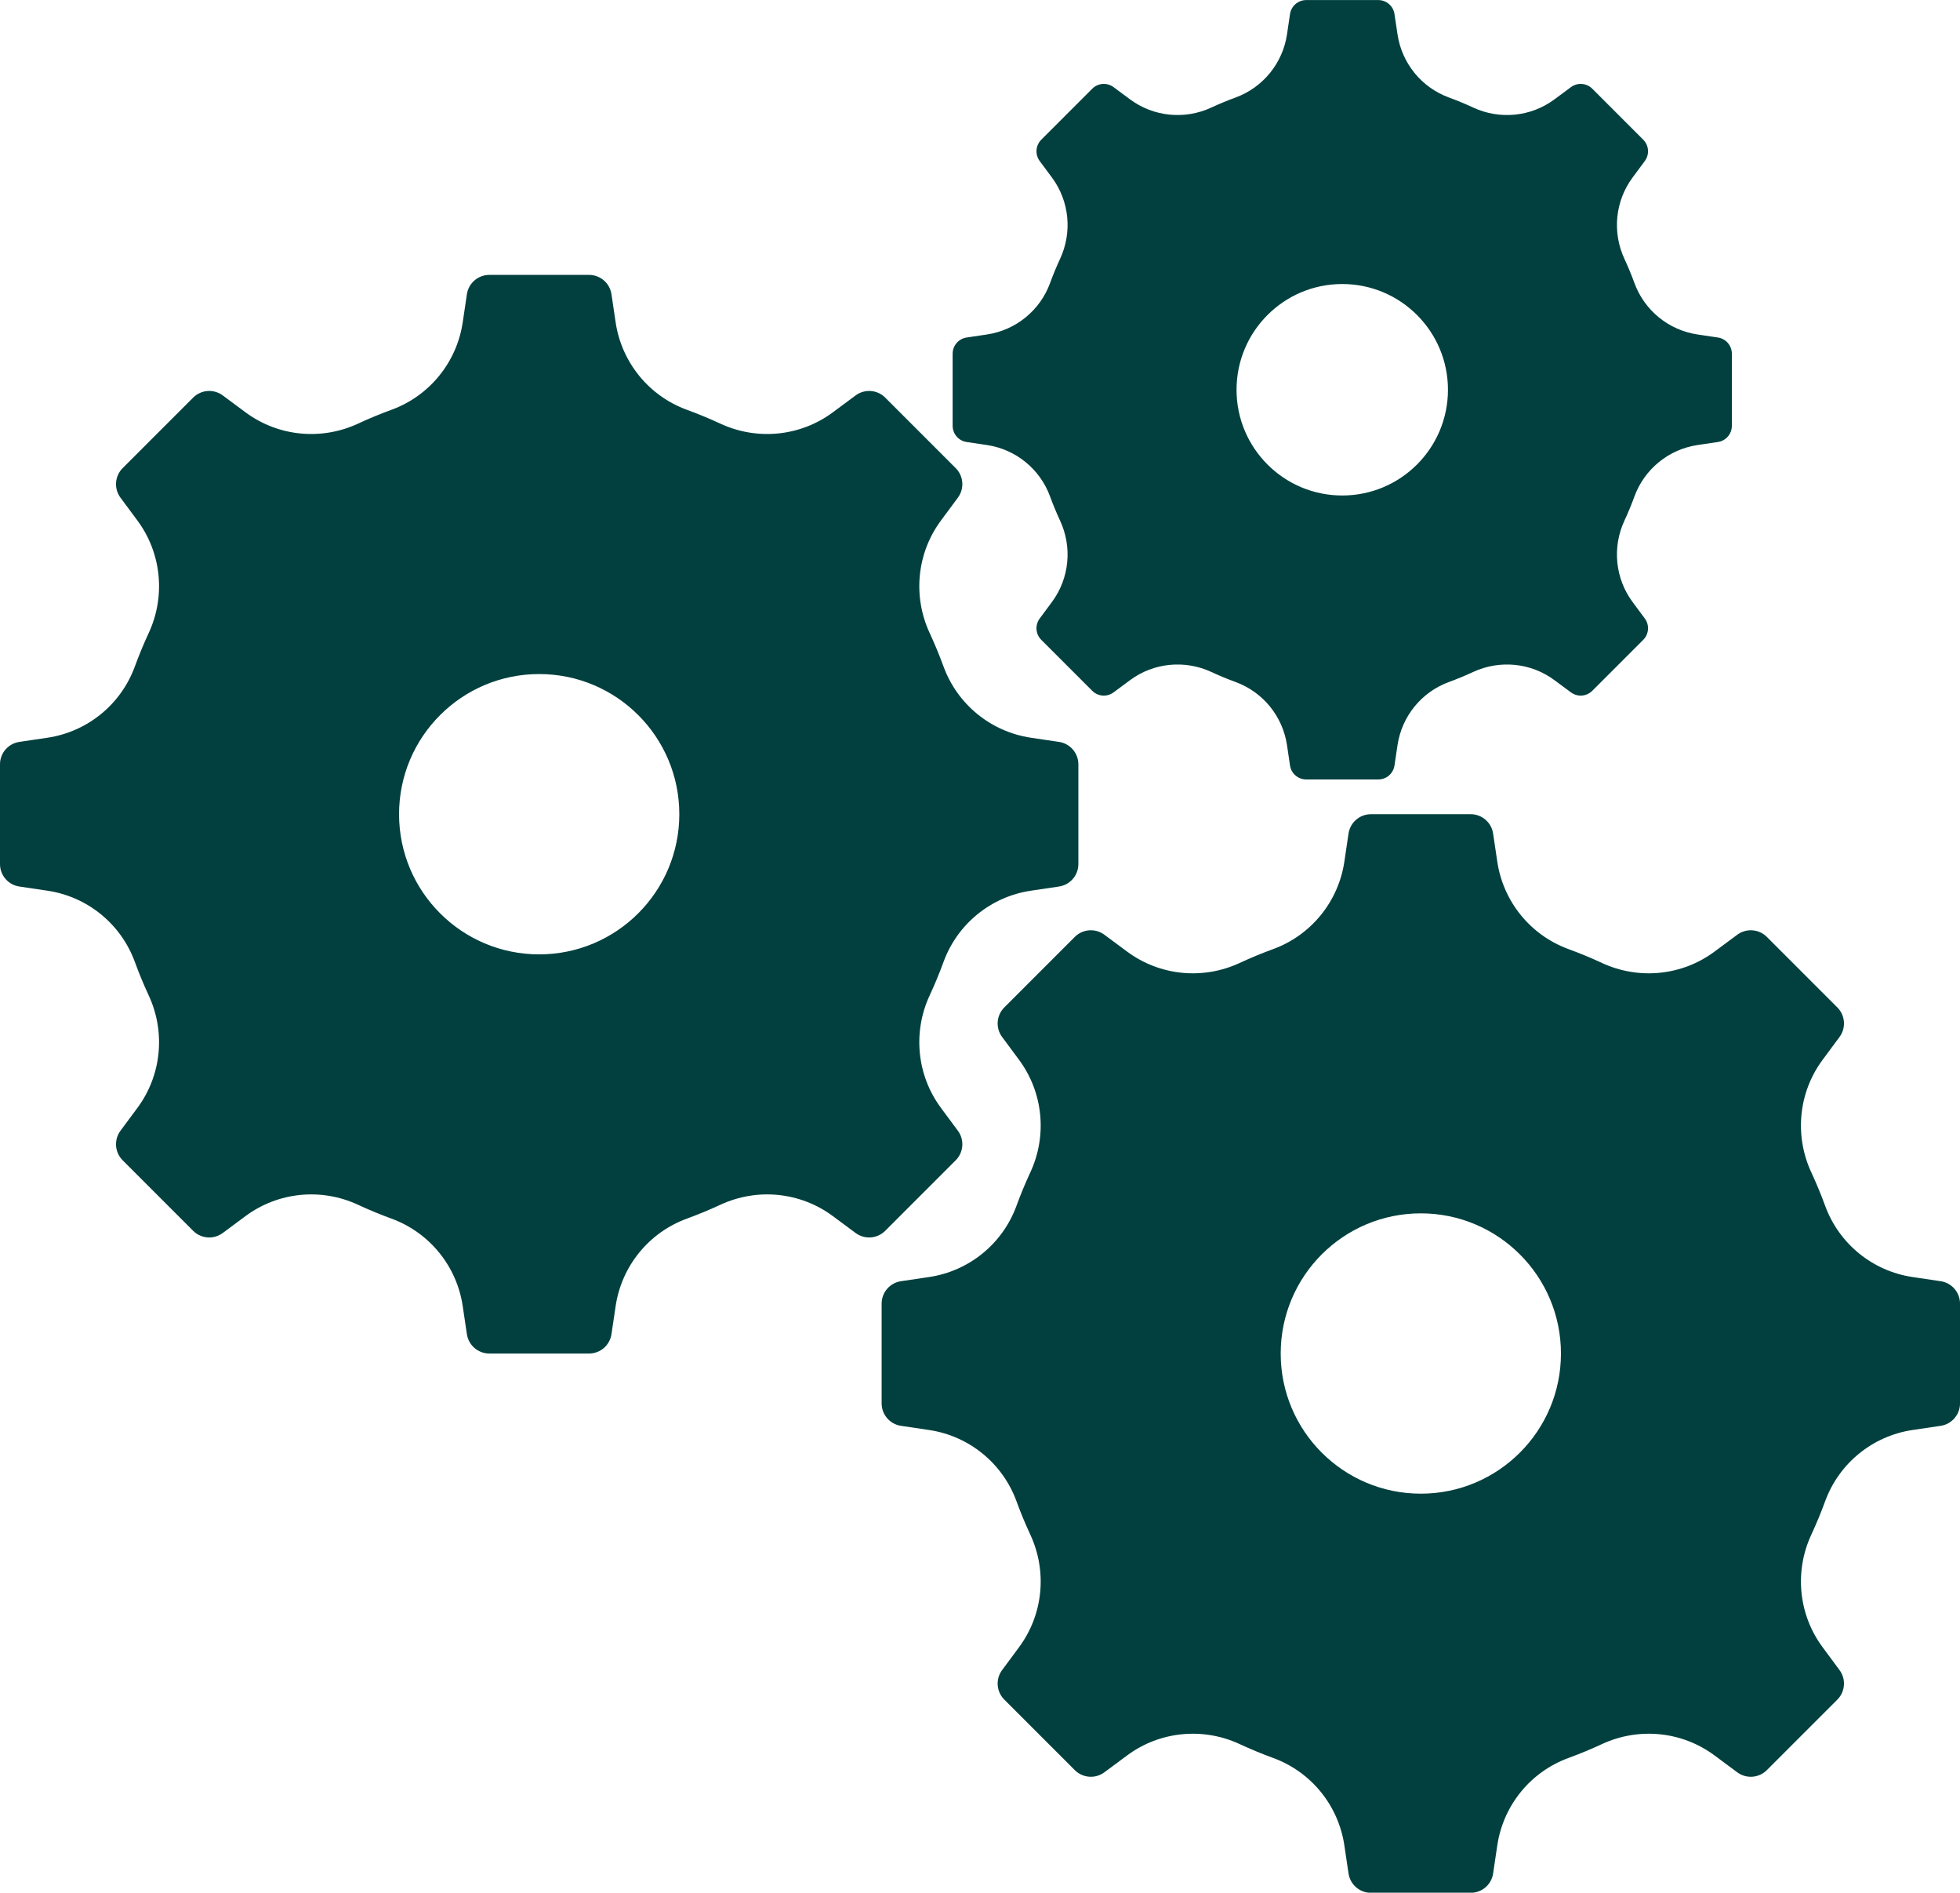 <?xml version="1.0" encoding="UTF-8" standalone="no"?><svg xmlns="http://www.w3.org/2000/svg" xmlns:xlink="http://www.w3.org/1999/xlink" fill="#01403e" height="1019.9" preserveAspectRatio="xMidYMid meet" version="1" viewBox="471.8 490.0 1056.4 1019.9" width="1056.4" zoomAndPan="magnify"><g id="change1_1"><path d="M 762.406 1004.27 C 720.695 1004.27 686.883 970.449 686.883 928.738 C 686.883 887.031 720.695 853.219 762.406 853.219 C 804.117 853.219 837.934 887.031 837.934 928.738 C 837.934 970.449 804.117 1004.27 762.406 1004.27 Z M 1042.59 889.781 L 1027.441 887.531 C 1005.891 884.32 987.812 869.609 980.34 849.148 C 978.098 843.02 975.609 837.012 972.879 831.129 C 963.668 811.309 965.938 788.051 978.953 770.488 L 988.078 758.172 C 991.688 753.309 991.188 746.531 986.902 742.25 L 948.902 704.25 C 944.617 699.969 937.844 699.461 932.977 703.07 L 920.664 712.199 C 903.102 725.219 879.844 727.48 860.02 718.27 C 854.145 715.539 848.133 713.051 842.004 710.809 C 821.547 703.34 806.824 685.262 803.621 663.711 L 801.371 648.559 C 800.48 642.57 795.336 638.129 789.277 638.129 L 735.535 638.129 C 729.48 638.129 724.336 642.57 723.445 648.559 L 721.191 663.711 C 717.988 685.262 703.27 703.34 682.812 710.809 C 676.68 713.051 670.672 715.539 664.797 718.27 C 644.973 727.48 621.715 725.219 604.152 712.199 L 591.84 703.07 C 586.973 699.461 580.195 699.969 575.914 704.25 L 537.914 742.25 C 533.629 746.531 533.129 753.309 536.734 758.172 L 545.863 770.488 C 558.879 788.051 561.145 811.309 551.938 831.129 C 549.207 837.012 546.715 843.02 544.477 849.148 C 537.004 869.609 518.922 884.32 497.375 887.531 L 482.223 889.781 C 476.23 890.672 471.797 895.809 471.797 901.871 L 471.797 955.609 C 471.797 961.672 476.23 966.82 482.223 967.711 L 497.375 969.961 C 518.922 973.16 537.004 987.879 544.477 1008.34 C 546.715 1014.469 549.207 1020.48 551.938 1026.352 C 561.145 1046.18 558.879 1069.441 545.863 1087 L 536.734 1099.309 C 533.129 1104.18 533.629 1110.949 537.914 1115.238 L 575.914 1153.238 C 580.195 1157.52 586.973 1158.02 591.84 1154.422 L 604.152 1145.289 C 621.715 1132.27 644.973 1130 664.797 1139.219 C 670.672 1141.941 676.68 1144.43 682.812 1146.672 C 703.27 1154.148 717.988 1172.23 721.191 1193.781 L 723.445 1208.93 C 724.336 1214.922 729.48 1219.359 735.535 1219.359 L 789.277 1219.359 C 795.336 1219.359 800.48 1214.922 801.371 1208.93 L 803.621 1193.781 C 806.824 1172.23 821.547 1154.148 842.004 1146.672 C 848.133 1144.43 854.145 1141.941 860.02 1139.219 C 879.844 1130 903.102 1132.27 920.664 1145.289 L 932.977 1154.422 C 937.844 1158.02 944.617 1157.52 948.902 1153.238 L 986.902 1115.238 C 991.188 1110.949 991.688 1104.18 988.078 1099.309 L 978.953 1087 C 965.938 1069.441 963.668 1046.18 972.879 1026.352 C 975.609 1020.48 978.098 1014.469 980.34 1008.34 C 987.812 987.879 1005.891 973.16 1027.441 969.961 L 1042.59 967.711 C 1048.578 966.82 1053.02 961.672 1053.02 955.609 L 1053.02 901.871 C 1053.02 895.809 1048.578 890.672 1042.59 889.781 Z M 1237.59 1294.879 C 1195.879 1294.879 1162.07 1261.07 1162.07 1219.359 C 1162.07 1177.648 1195.879 1143.828 1237.59 1143.828 C 1279.301 1143.828 1313.121 1177.648 1313.121 1219.359 C 1313.121 1261.07 1279.301 1294.879 1237.59 1294.879 Z M 1517.781 1180.391 L 1502.629 1178.141 C 1481.078 1174.941 1463 1160.219 1455.52 1139.762 C 1453.281 1133.629 1450.789 1127.621 1448.059 1121.75 C 1438.852 1101.922 1441.121 1078.66 1454.141 1061.102 L 1463.262 1048.789 C 1466.871 1043.922 1466.371 1037.148 1462.09 1032.859 L 1424.09 994.859 C 1419.801 990.578 1413.031 990.078 1408.16 993.68 L 1395.852 1002.809 C 1378.289 1015.828 1355.031 1018.102 1335.199 1008.891 C 1329.328 1006.16 1323.32 1003.672 1317.191 1001.43 C 1296.73 993.949 1282.012 975.871 1278.809 954.32 L 1276.559 939.172 C 1275.672 933.18 1270.52 928.738 1264.461 928.738 L 1210.719 928.738 C 1204.66 928.738 1199.52 933.18 1198.629 939.172 L 1196.379 954.32 C 1193.172 975.871 1178.449 993.949 1158 1001.43 C 1151.871 1003.672 1145.859 1006.16 1139.98 1008.891 C 1120.16 1018.102 1096.898 1015.828 1079.34 1002.809 L 1067.02 993.68 C 1062.16 990.078 1055.379 990.578 1051.102 994.859 L 1013.102 1032.859 C 1008.809 1037.148 1008.309 1043.922 1011.922 1048.789 L 1021.051 1061.102 C 1034.059 1078.66 1036.328 1101.922 1027.121 1121.75 C 1024.391 1127.621 1021.898 1133.629 1019.66 1139.762 C 1012.191 1160.219 994.105 1174.941 972.562 1178.141 L 957.406 1180.391 C 951.414 1181.281 946.98 1186.43 946.98 1192.488 L 946.98 1246.23 C 946.98 1252.281 951.414 1257.43 957.406 1258.32 L 972.562 1260.57 C 994.105 1263.77 1012.191 1278.488 1019.66 1298.949 C 1021.898 1305.078 1024.391 1311.09 1027.121 1316.969 C 1036.328 1336.789 1034.059 1360.051 1021.051 1377.609 L 1011.922 1389.93 C 1008.309 1394.789 1008.809 1401.57 1013.102 1405.852 L 1051.102 1443.852 C 1055.379 1448.129 1062.16 1448.641 1067.02 1445.031 L 1079.34 1435.898 C 1096.898 1422.879 1120.16 1420.621 1139.98 1429.828 C 1145.859 1432.559 1151.871 1435.051 1158 1437.289 C 1178.461 1444.762 1193.172 1462.84 1196.379 1484.391 L 1198.629 1499.539 C 1199.52 1505.531 1204.66 1509.969 1210.719 1509.969 L 1264.461 1509.969 C 1270.52 1509.969 1275.672 1505.531 1276.559 1499.539 L 1278.809 1484.391 C 1282.012 1462.84 1296.73 1444.762 1317.191 1437.289 C 1323.32 1435.051 1329.328 1432.559 1335.199 1429.828 C 1355.031 1420.621 1378.289 1422.879 1395.852 1435.898 L 1408.16 1445.031 C 1413.031 1448.641 1419.801 1448.129 1424.09 1443.852 L 1462.09 1405.852 C 1466.371 1401.57 1466.871 1394.789 1463.262 1389.93 L 1454.141 1377.609 C 1441.121 1360.051 1438.852 1336.789 1448.059 1316.969 C 1450.789 1311.09 1453.281 1305.078 1455.52 1298.949 C 1463 1278.488 1481.078 1263.77 1502.629 1260.57 L 1517.781 1258.32 C 1523.77 1257.43 1528.211 1252.281 1528.211 1246.23 L 1528.211 1192.488 C 1528.211 1186.43 1523.77 1181.281 1517.781 1180.391 Z M 1195.25 757 C 1163.781 757 1138.27 731.488 1138.27 700.031 C 1138.27 668.559 1163.781 643.051 1195.25 643.051 C 1226.719 643.051 1252.219 668.559 1252.219 700.031 C 1252.219 731.488 1226.719 757 1195.25 757 Z M 1397.711 671.871 L 1386.762 670.238 C 1371.191 667.93 1358.129 657.289 1352.719 642.512 C 1351.109 638.078 1349.309 633.738 1347.328 629.488 C 1340.68 615.172 1342.32 598.359 1351.719 585.672 L 1358.32 576.77 C 1360.922 573.262 1360.559 568.359 1357.469 565.27 L 1330.012 537.809 C 1326.91 534.711 1322.02 534.352 1318.5 536.961 L 1309.602 543.551 C 1296.91 552.961 1280.109 554.602 1265.781 547.941 C 1261.539 545.969 1257.191 544.172 1252.77 542.551 C 1237.98 537.148 1227.352 524.078 1225.031 508.512 L 1223.398 497.57 C 1222.762 493.238 1219.039 490.031 1214.672 490.031 L 1175.828 490.031 C 1171.461 490.031 1167.738 493.238 1167.09 497.57 L 1165.469 508.512 C 1163.148 524.078 1152.52 537.148 1137.73 542.551 C 1133.301 544.172 1128.961 545.969 1124.719 547.941 C 1110.391 554.602 1093.578 552.961 1080.891 543.551 L 1072 536.961 C 1068.48 534.352 1063.578 534.711 1060.488 537.809 L 1033.031 565.27 C 1029.941 568.359 1029.57 573.262 1032.18 576.77 L 1038.781 585.672 C 1048.18 598.359 1049.82 615.172 1043.16 629.488 C 1041.191 633.738 1039.391 638.078 1037.77 642.512 C 1032.371 657.289 1019.309 667.93 1003.738 670.238 L 992.789 671.871 C 988.461 672.512 985.254 676.23 985.254 680.609 L 985.254 719.441 C 985.254 723.82 988.461 727.539 992.789 728.18 L 1003.738 729.809 C 1019.309 732.121 1032.371 742.762 1037.77 757.539 C 1039.391 761.969 1041.191 766.309 1043.16 770.559 C 1049.82 784.879 1048.18 801.691 1038.781 814.379 L 1032.18 823.281 C 1029.57 826.801 1029.941 831.691 1033.031 834.789 L 1060.488 862.238 C 1063.578 865.34 1068.48 865.699 1072 863.09 L 1080.891 856.5 C 1093.578 847.09 1110.391 845.461 1124.719 852.109 C 1128.961 854.078 1133.301 855.879 1137.73 857.5 C 1152.52 862.898 1163.148 875.969 1165.469 891.539 L 1167.09 902.488 C 1167.738 906.82 1171.461 910.02 1175.828 910.02 L 1214.672 910.02 C 1219.039 910.02 1222.762 906.82 1223.398 902.488 L 1225.031 891.539 C 1227.352 875.969 1237.98 862.898 1252.77 857.5 C 1257.191 855.879 1261.539 854.078 1265.781 852.109 C 1280.109 845.461 1296.91 847.09 1309.602 856.5 L 1318.5 863.09 C 1322.02 865.699 1326.91 865.34 1330.012 862.238 L 1357.469 834.789 C 1360.559 831.691 1360.922 826.801 1358.32 823.281 L 1351.719 814.379 C 1342.32 801.691 1340.68 784.879 1347.328 770.559 C 1349.309 766.309 1351.109 761.969 1352.719 757.539 C 1358.129 742.762 1371.191 732.121 1386.762 729.809 L 1397.711 728.18 C 1402.039 727.539 1405.238 723.82 1405.238 719.441 L 1405.238 680.609 C 1405.238 676.23 1402.039 672.512 1397.711 671.871" fill="inherit"/></g></svg>